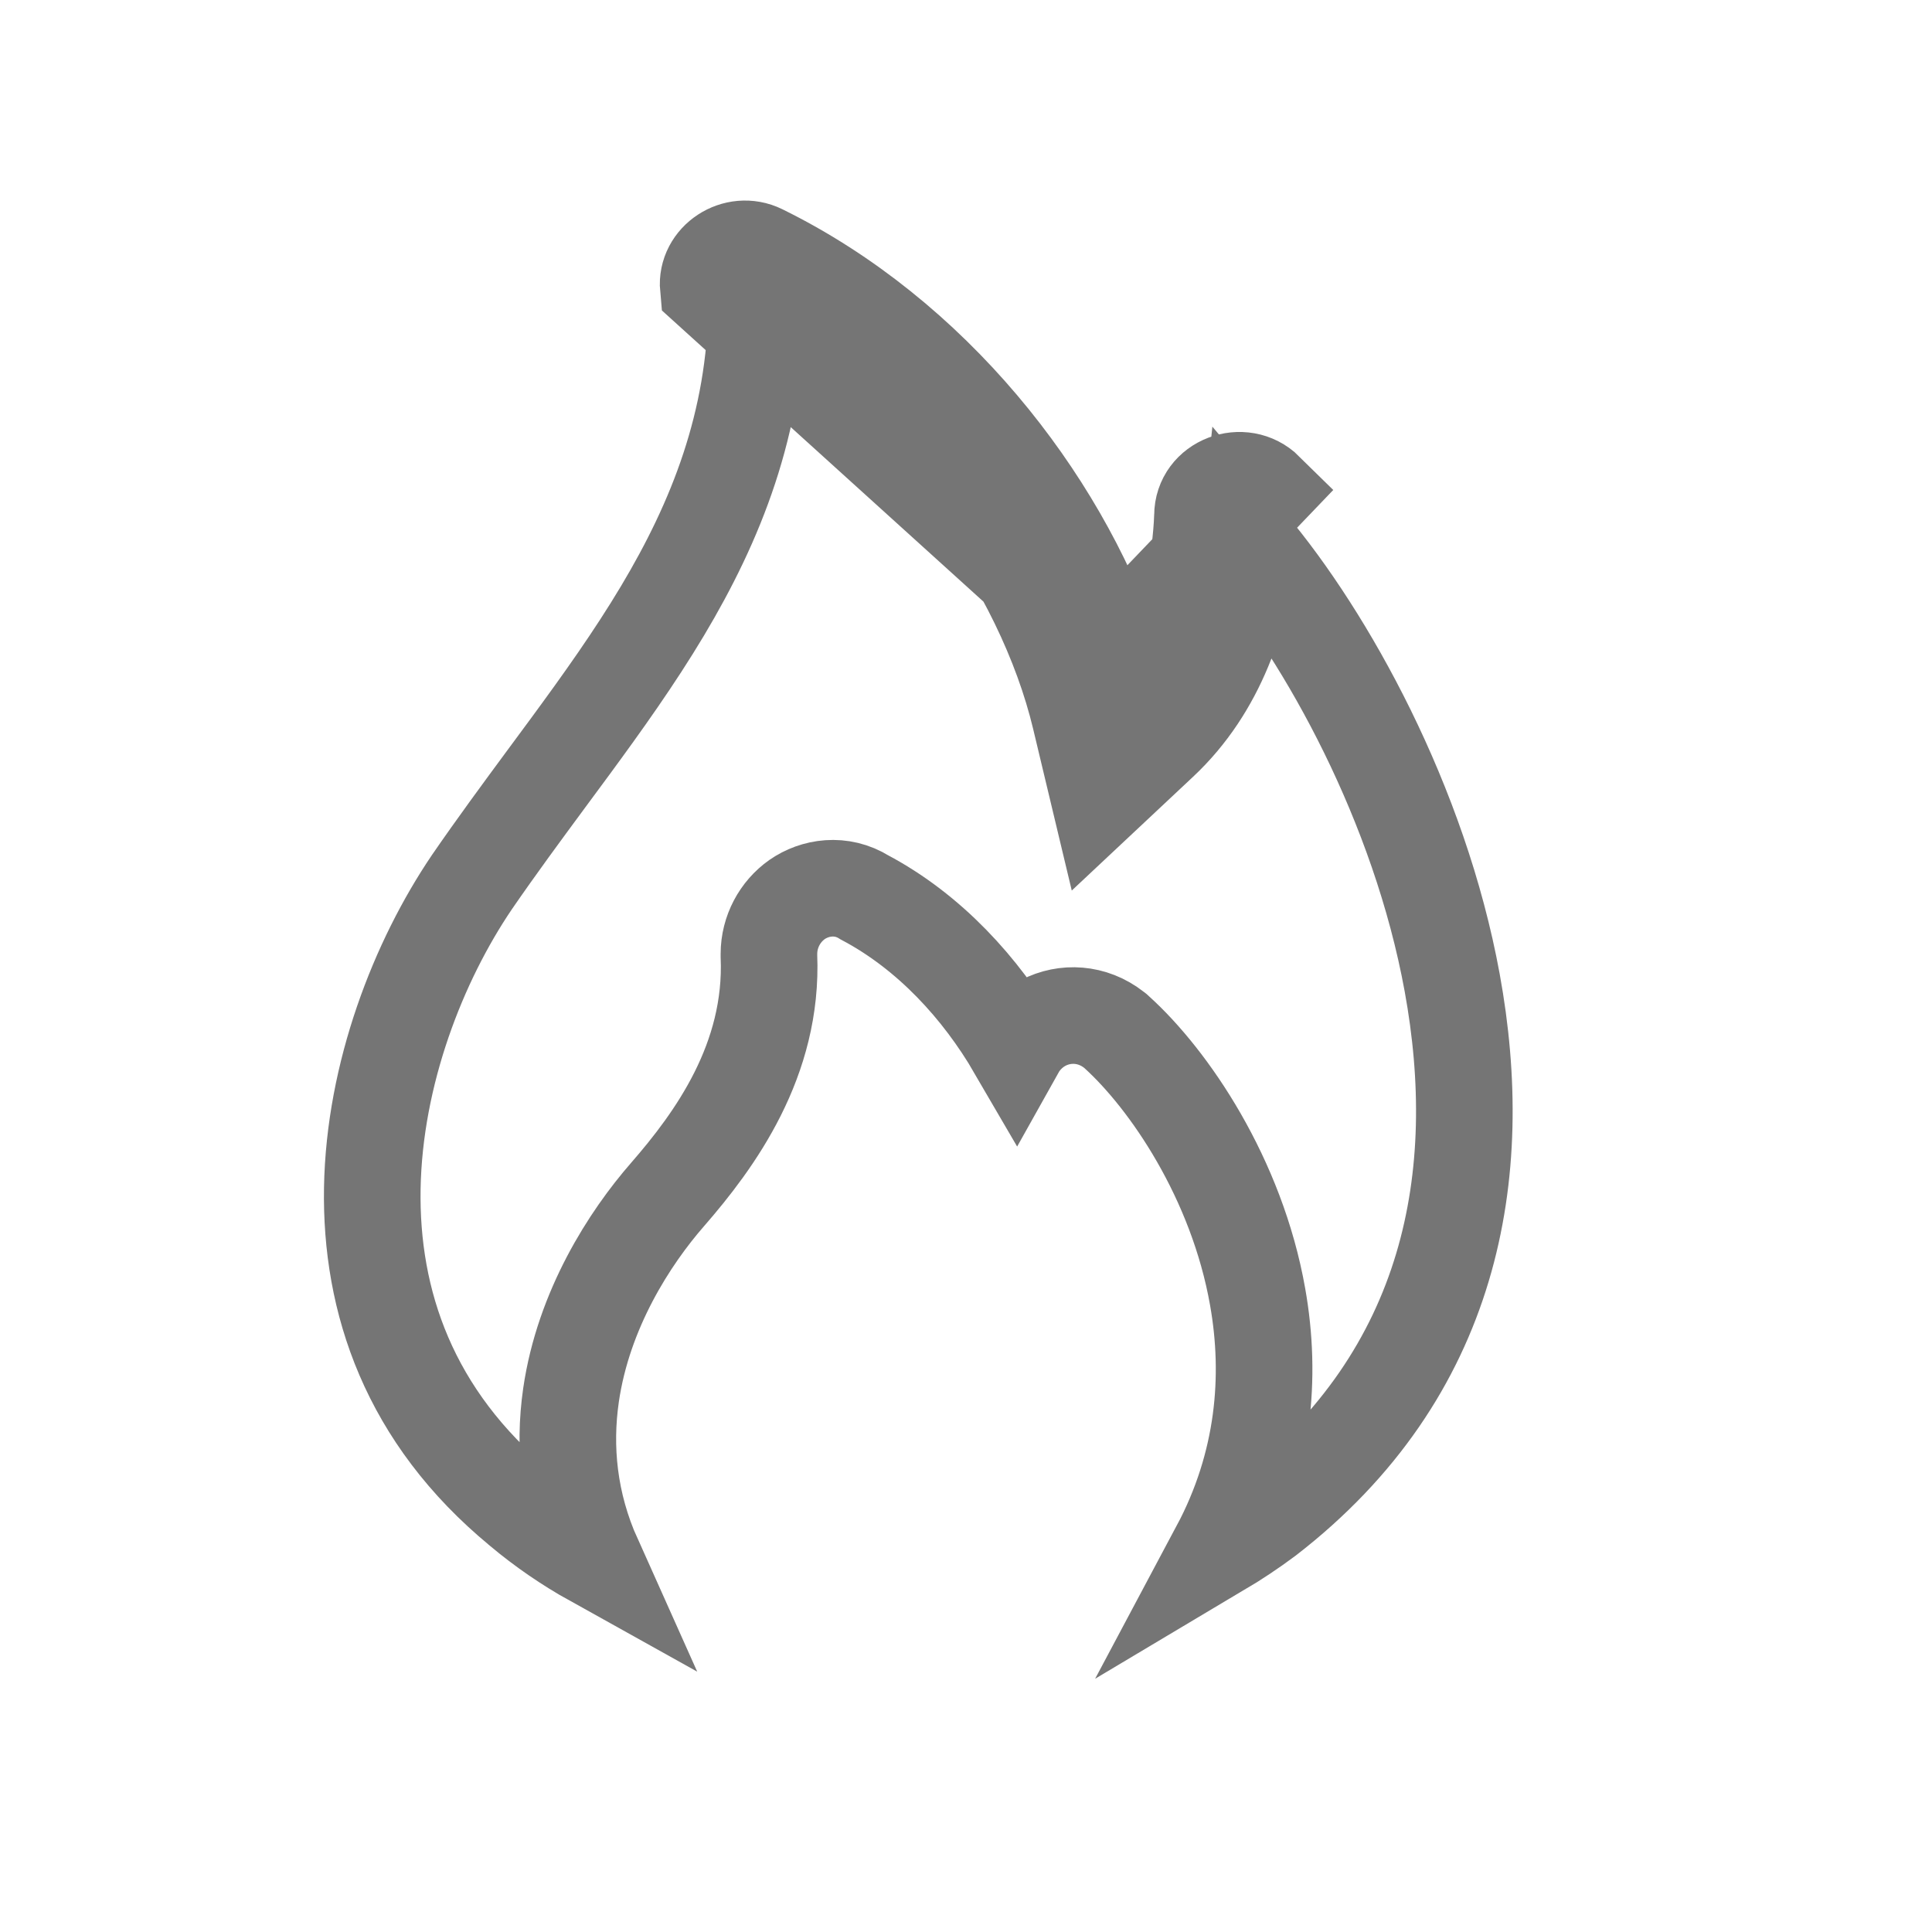 <svg width="20" height="20" viewBox="0 0 20 20" fill="none" xmlns="http://www.w3.org/2000/svg">
<path d="M11.502 6.75C10.948 5.16 9.65 3.486 7.879 2.615C7.619 2.487 7.306 2.692 7.332 2.974L11.502 6.75ZM11.502 6.75C11.448 6.821 11.389 6.887 11.325 6.947L11.667 7.312L12.153 7.195C12.124 7.073 12.09 6.949 12.052 6.825C12.317 6.372 12.43 5.835 12.448 5.338C12.448 5.005 12.866 4.851 13.1 5.082L11.502 6.75ZM5.393 15.619L5.39 15.616C4.232 14.662 3.834 13.469 3.854 12.3C3.875 11.113 4.331 9.95 4.885 9.132C5.141 8.76 5.402 8.406 5.664 8.051C5.743 7.945 5.822 7.838 5.901 7.73C6.238 7.271 6.57 6.806 6.859 6.322C7.413 5.394 7.819 4.382 7.833 3.153C9.578 4.086 10.808 5.871 11.181 7.428L11.381 8.265L12.009 7.676C12.607 7.116 12.857 6.338 12.928 5.642C13.733 6.599 14.694 8.319 15.033 10.173C15.395 12.154 15.041 14.213 13.111 15.705C12.953 15.823 12.789 15.932 12.621 16.032C13.089 15.154 13.165 14.248 13.019 13.425C12.803 12.2 12.102 11.174 11.558 10.683L11.546 10.672L11.533 10.662C11.308 10.485 11.024 10.472 10.8 10.589C10.687 10.648 10.587 10.742 10.521 10.86C10.154 10.229 9.621 9.646 8.951 9.291C8.708 9.138 8.433 9.185 8.251 9.312C8.075 9.436 7.96 9.645 7.96 9.875V9.886L7.96 9.896C8.005 10.974 7.401 11.802 6.911 12.365C6.519 12.814 6.04 13.554 5.911 14.443C5.833 14.984 5.887 15.561 6.145 16.136C5.879 15.988 5.627 15.815 5.393 15.619Z" stroke="#757575"/>
</svg>
